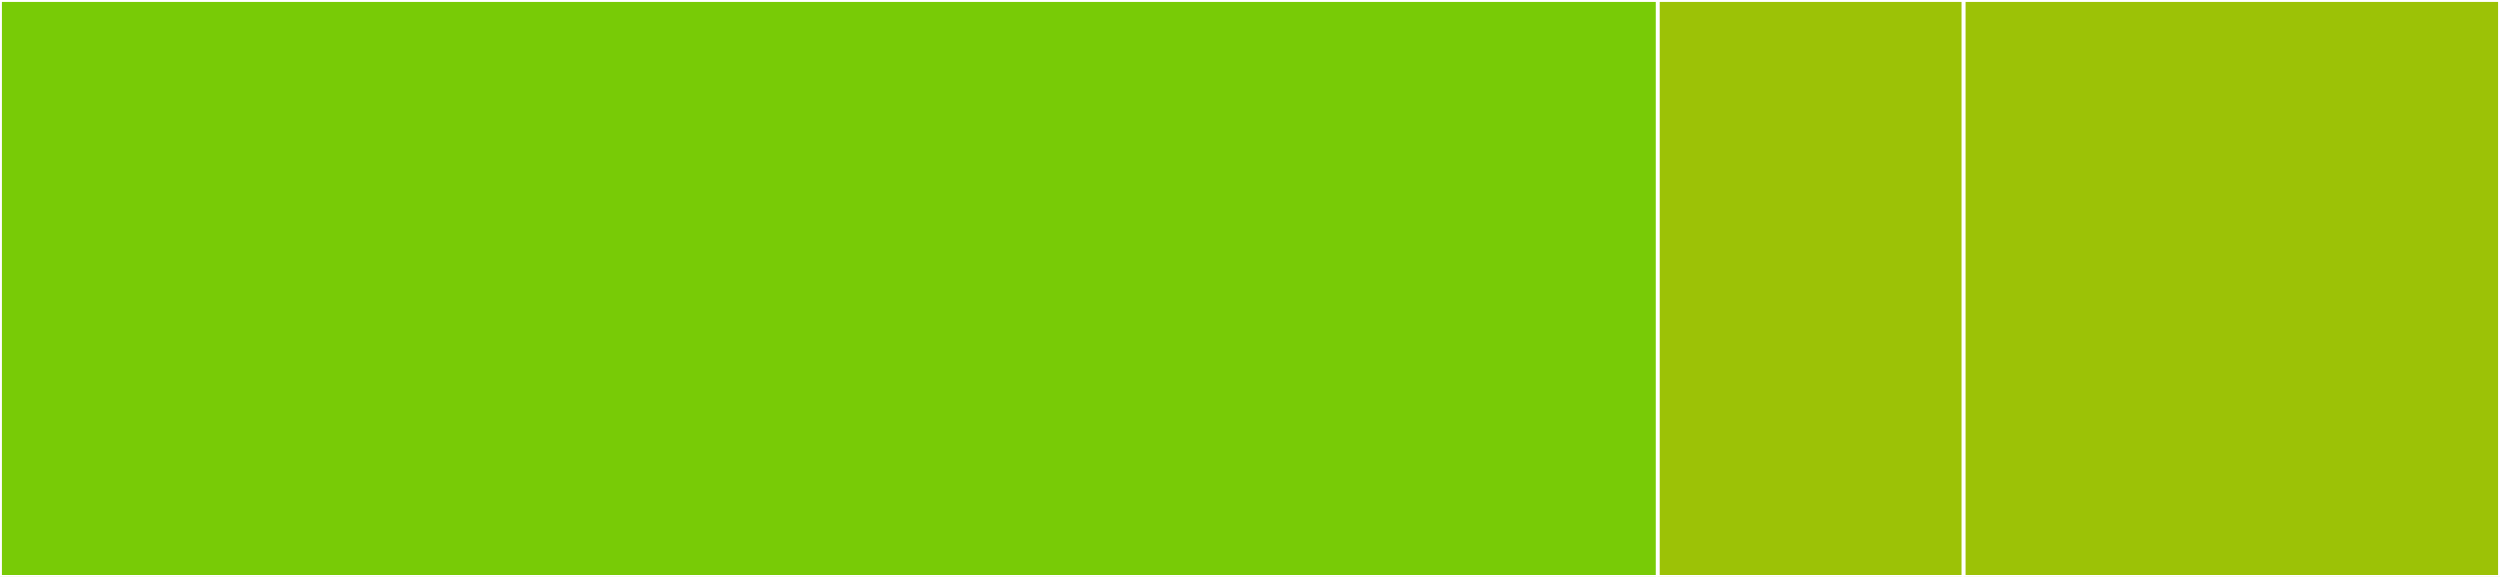 <svg baseProfile="full" width="650" height="150" viewBox="0 0 650 150" version="1.1"
xmlns="http://www.w3.org/2000/svg" xmlns:ev="http://www.w3.org/2001/xml-events"
xmlns:xlink="http://www.w3.org/1999/xlink">

<rect x="0" y="0" width="650" height="150" fill="#333333" stroke="none"/>

<style>rect.s{mask:url(#mask);}</style>
<defs>
  <pattern id="white" width="4" height="4" patternUnits="userSpaceOnUse" patternTransform="rotate(45)">
    <rect width="2" height="2" transform="translate(0,0)" fill="white"></rect>
  </pattern>
  <mask id="mask">
    <rect x="0" y="0" width="100%" height="100%" fill="url(#white)"></rect>
  </mask>
</defs>

<rect x="0" y="0" width="431.028" height="150.0" fill="#78cb06" stroke="white" stroke-width="1" class=" tooltipped" data-content="collection/Collection.ts"><title>collection/Collection.ts</title></rect>
<rect x="431.028" y="0" width="79.521" height="150" fill="#9cc206" stroke="white" stroke-width="1" class=" tooltipped" data-content="collection/AutosaveCollection.ts"><title>collection/AutosaveCollection.ts</title></rect>
<rect x="510.55" y="0" width="139.45" height="150" fill="#9cc206" stroke="white" stroke-width="1" class=" tooltipped" data-content="model/Model.ts"><title>model/Model.ts</title></rect>
</svg>